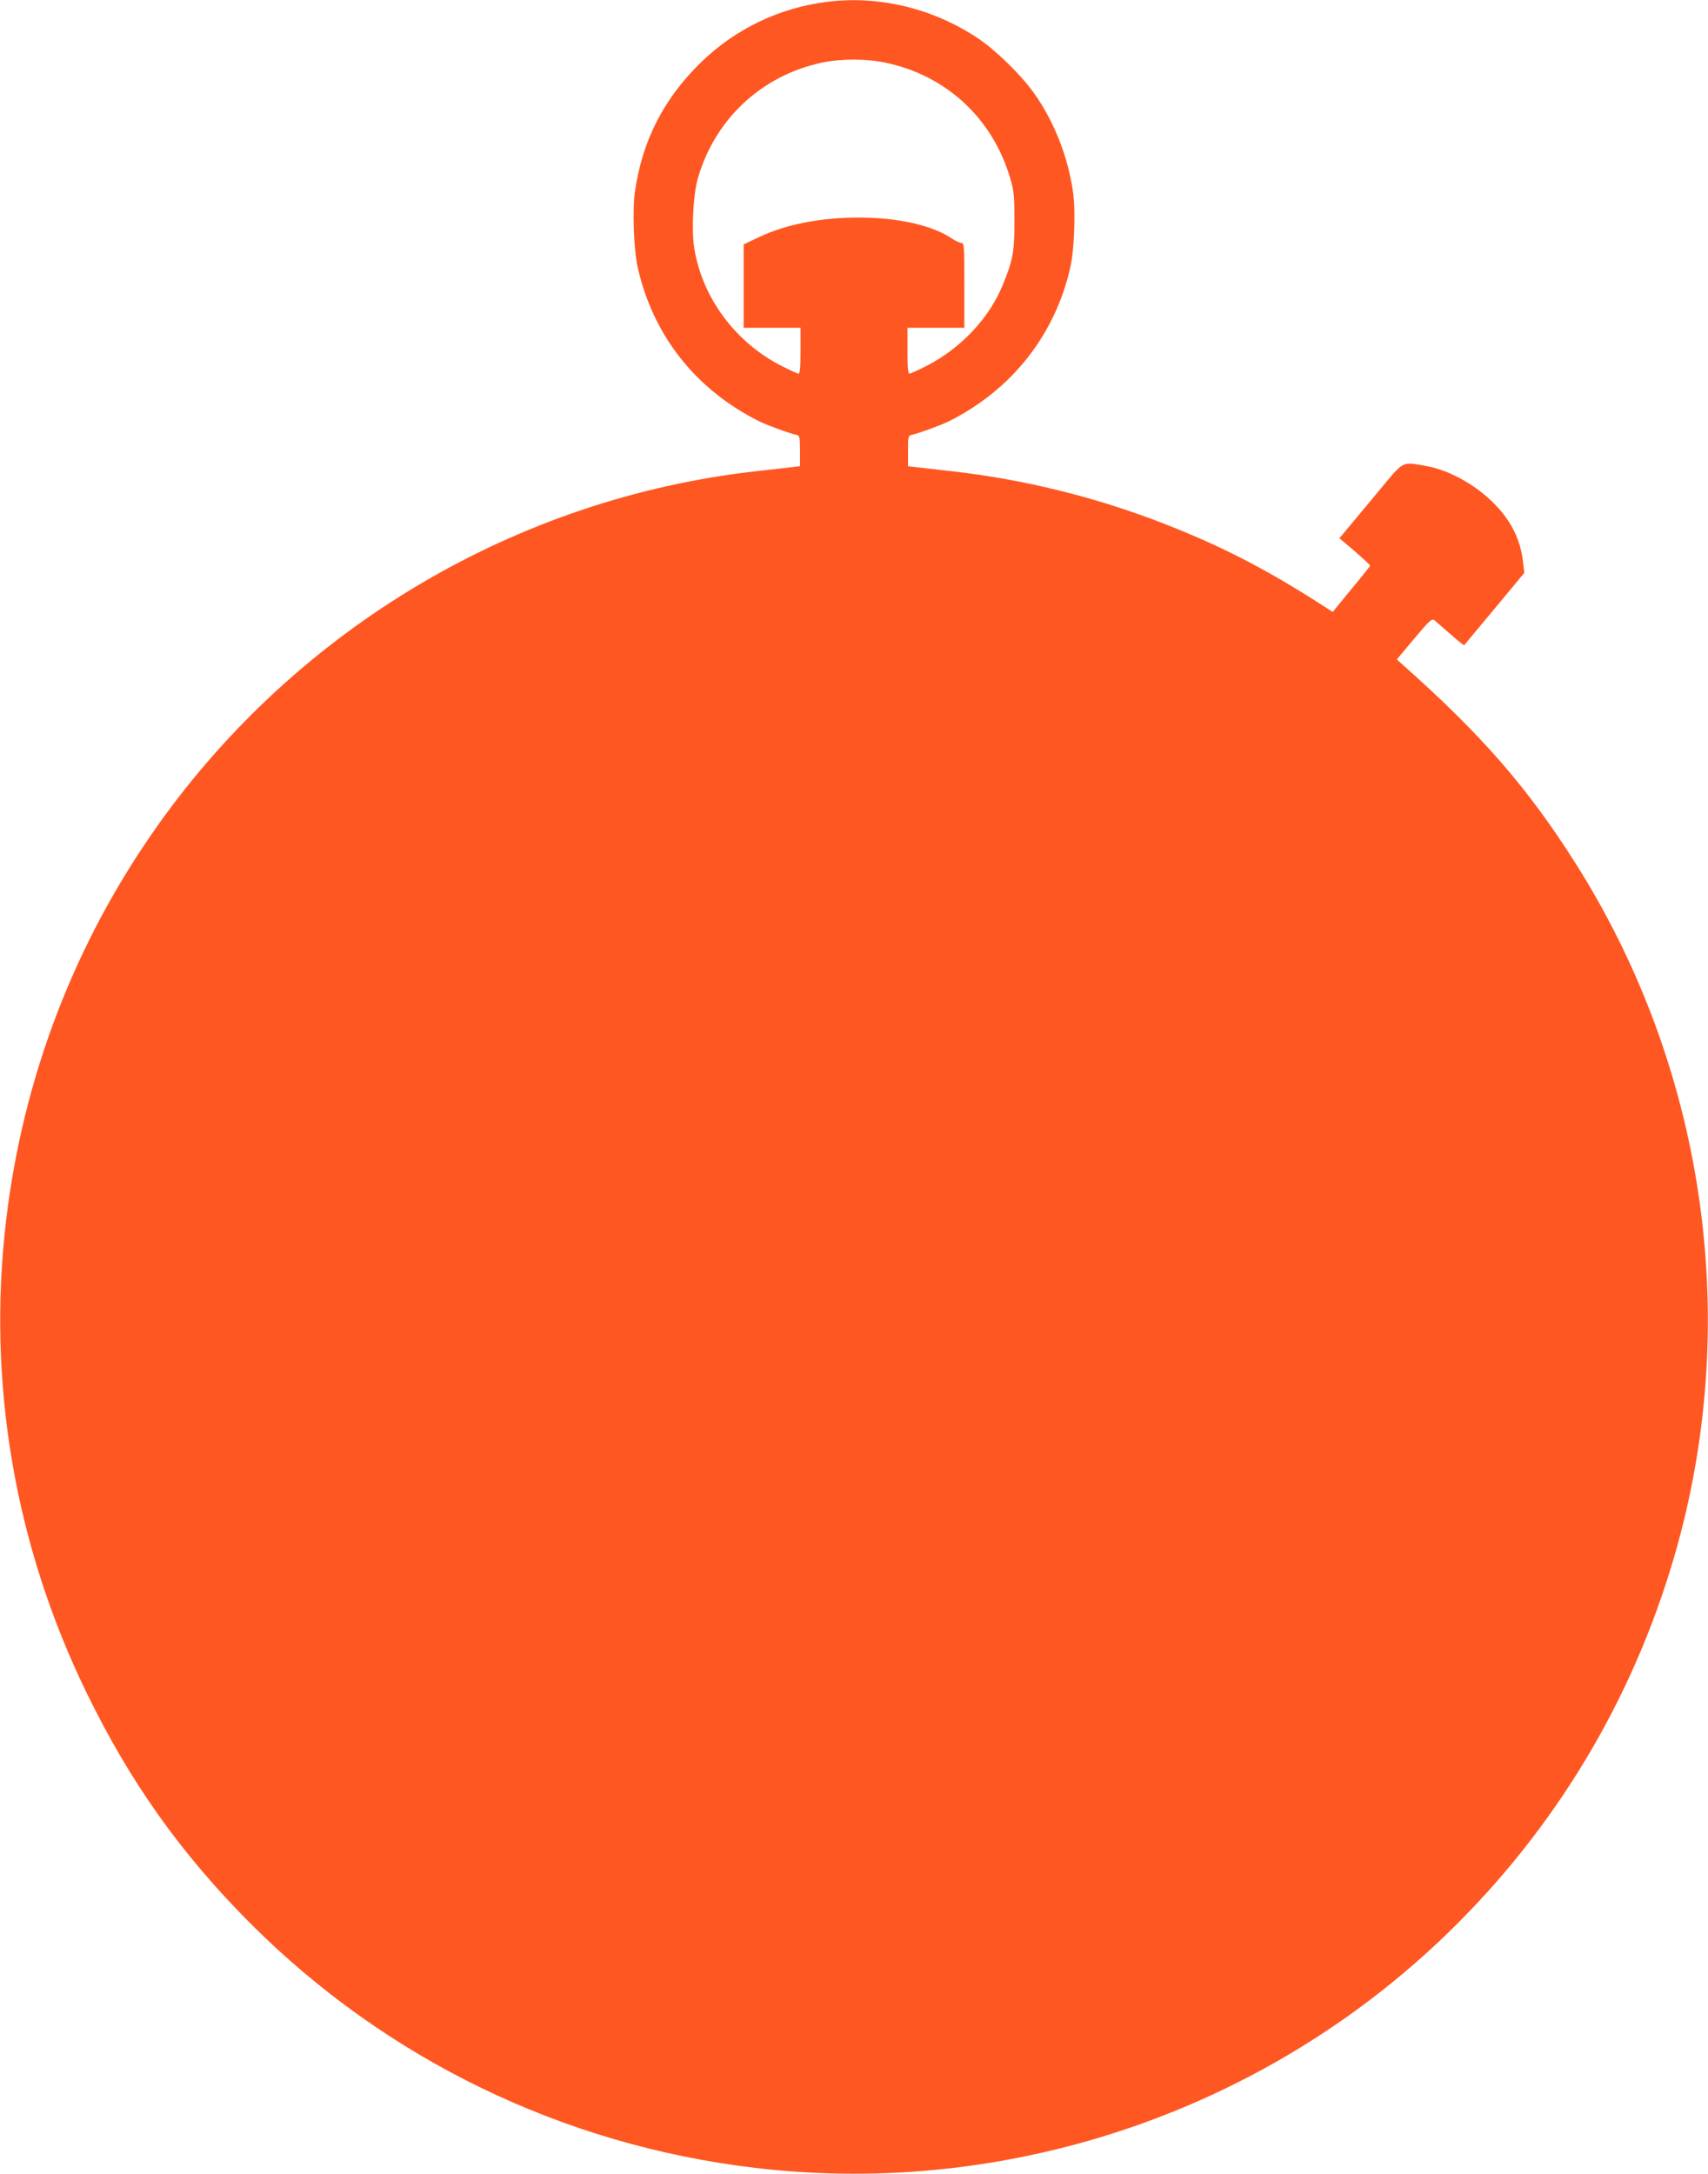 <?xml version="1.0" standalone="no"?>
<!DOCTYPE svg PUBLIC "-//W3C//DTD SVG 20010904//EN"
 "http://www.w3.org/TR/2001/REC-SVG-20010904/DTD/svg10.dtd">
<svg version="1.0" xmlns="http://www.w3.org/2000/svg"
 width="1006pt" height="1280pt" viewBox="0 0 1006 1280"
 preserveAspectRatio="xMidYMid meet">
<g transform="translate(0,1280) scale(0.1,-0.1)"
fill="#ff5722" stroke="none">
<path d="M4870 12789 c-279 -35 -536 -158 -738 -353 -221 -214 -349 -462 -392
-764 -16 -105 -7 -341 15 -442 90 -403 339 -721 715 -910 44 -22 188 -75 223
-81 17 -4 19 -14 19 -94 l0 -90 -59 -7 c-32 -4 -123 -14 -203 -23 -1409 -159
-2696 -922 -3521 -2085 -489 -689 -793 -1483 -893 -2325 -113 -953 50 -1911
473 -2780 256 -527 557 -950 966 -1360 799 -800 1841 -1305 2970 -1439 1521
-181 3055 352 4140 1439 620 621 1062 1382 1296 2230 373 1354 154 2818 -600
4010 -281 445 -556 760 -1019 1171 l-35 31 102 122 c91 108 105 121 120 109 9
-8 51 -45 94 -82 43 -38 79 -67 81 -65 1 2 82 99 179 215 l175 211 -8 70 c-16
125 -66 229 -159 327 -111 117 -271 207 -410 232 -147 26 -129 35 -277 -143
-72 -87 -155 -186 -183 -220 l-52 -62 91 -77 c49 -43 90 -81 90 -84 0 -3 -41
-55 -91 -115 -50 -61 -100 -121 -110 -134 l-19 -24 -127 81 c-303 190 -544
312 -863 437 -402 157 -827 262 -1250 310 -80 9 -171 19 -203 23 l-59 7 0 90
c0 80 2 90 19 94 35 6 179 59 223 81 372 187 626 511 715 910 23 103 31 332
15 439 -29 207 -112 418 -230 583 -77 109 -230 257 -335 326 -264 174 -581
250 -885 211z m345 -358 c360 -75 634 -330 737 -687 20 -68 23 -102 23 -249 0
-182 -9 -228 -72 -380 -79 -191 -247 -368 -445 -469 -49 -25 -95 -46 -101 -46
-9 0 -12 37 -12 135 l0 135 168 0 167 0 0 250 c0 232 -1 250 -18 250 -9 0 -33
11 -53 24 -115 79 -320 125 -549 125 -221 1 -431 -40 -587 -114 l-93 -44 0
-245 0 -246 168 0 167 0 0 -135 c0 -98 -3 -135 -12 -135 -6 0 -52 21 -101 46
-272 139 -467 403 -513 694 -17 107 -6 315 21 409 100 349 375 606 730 682
113 24 261 24 375 0z"/>
</g>
</svg>
